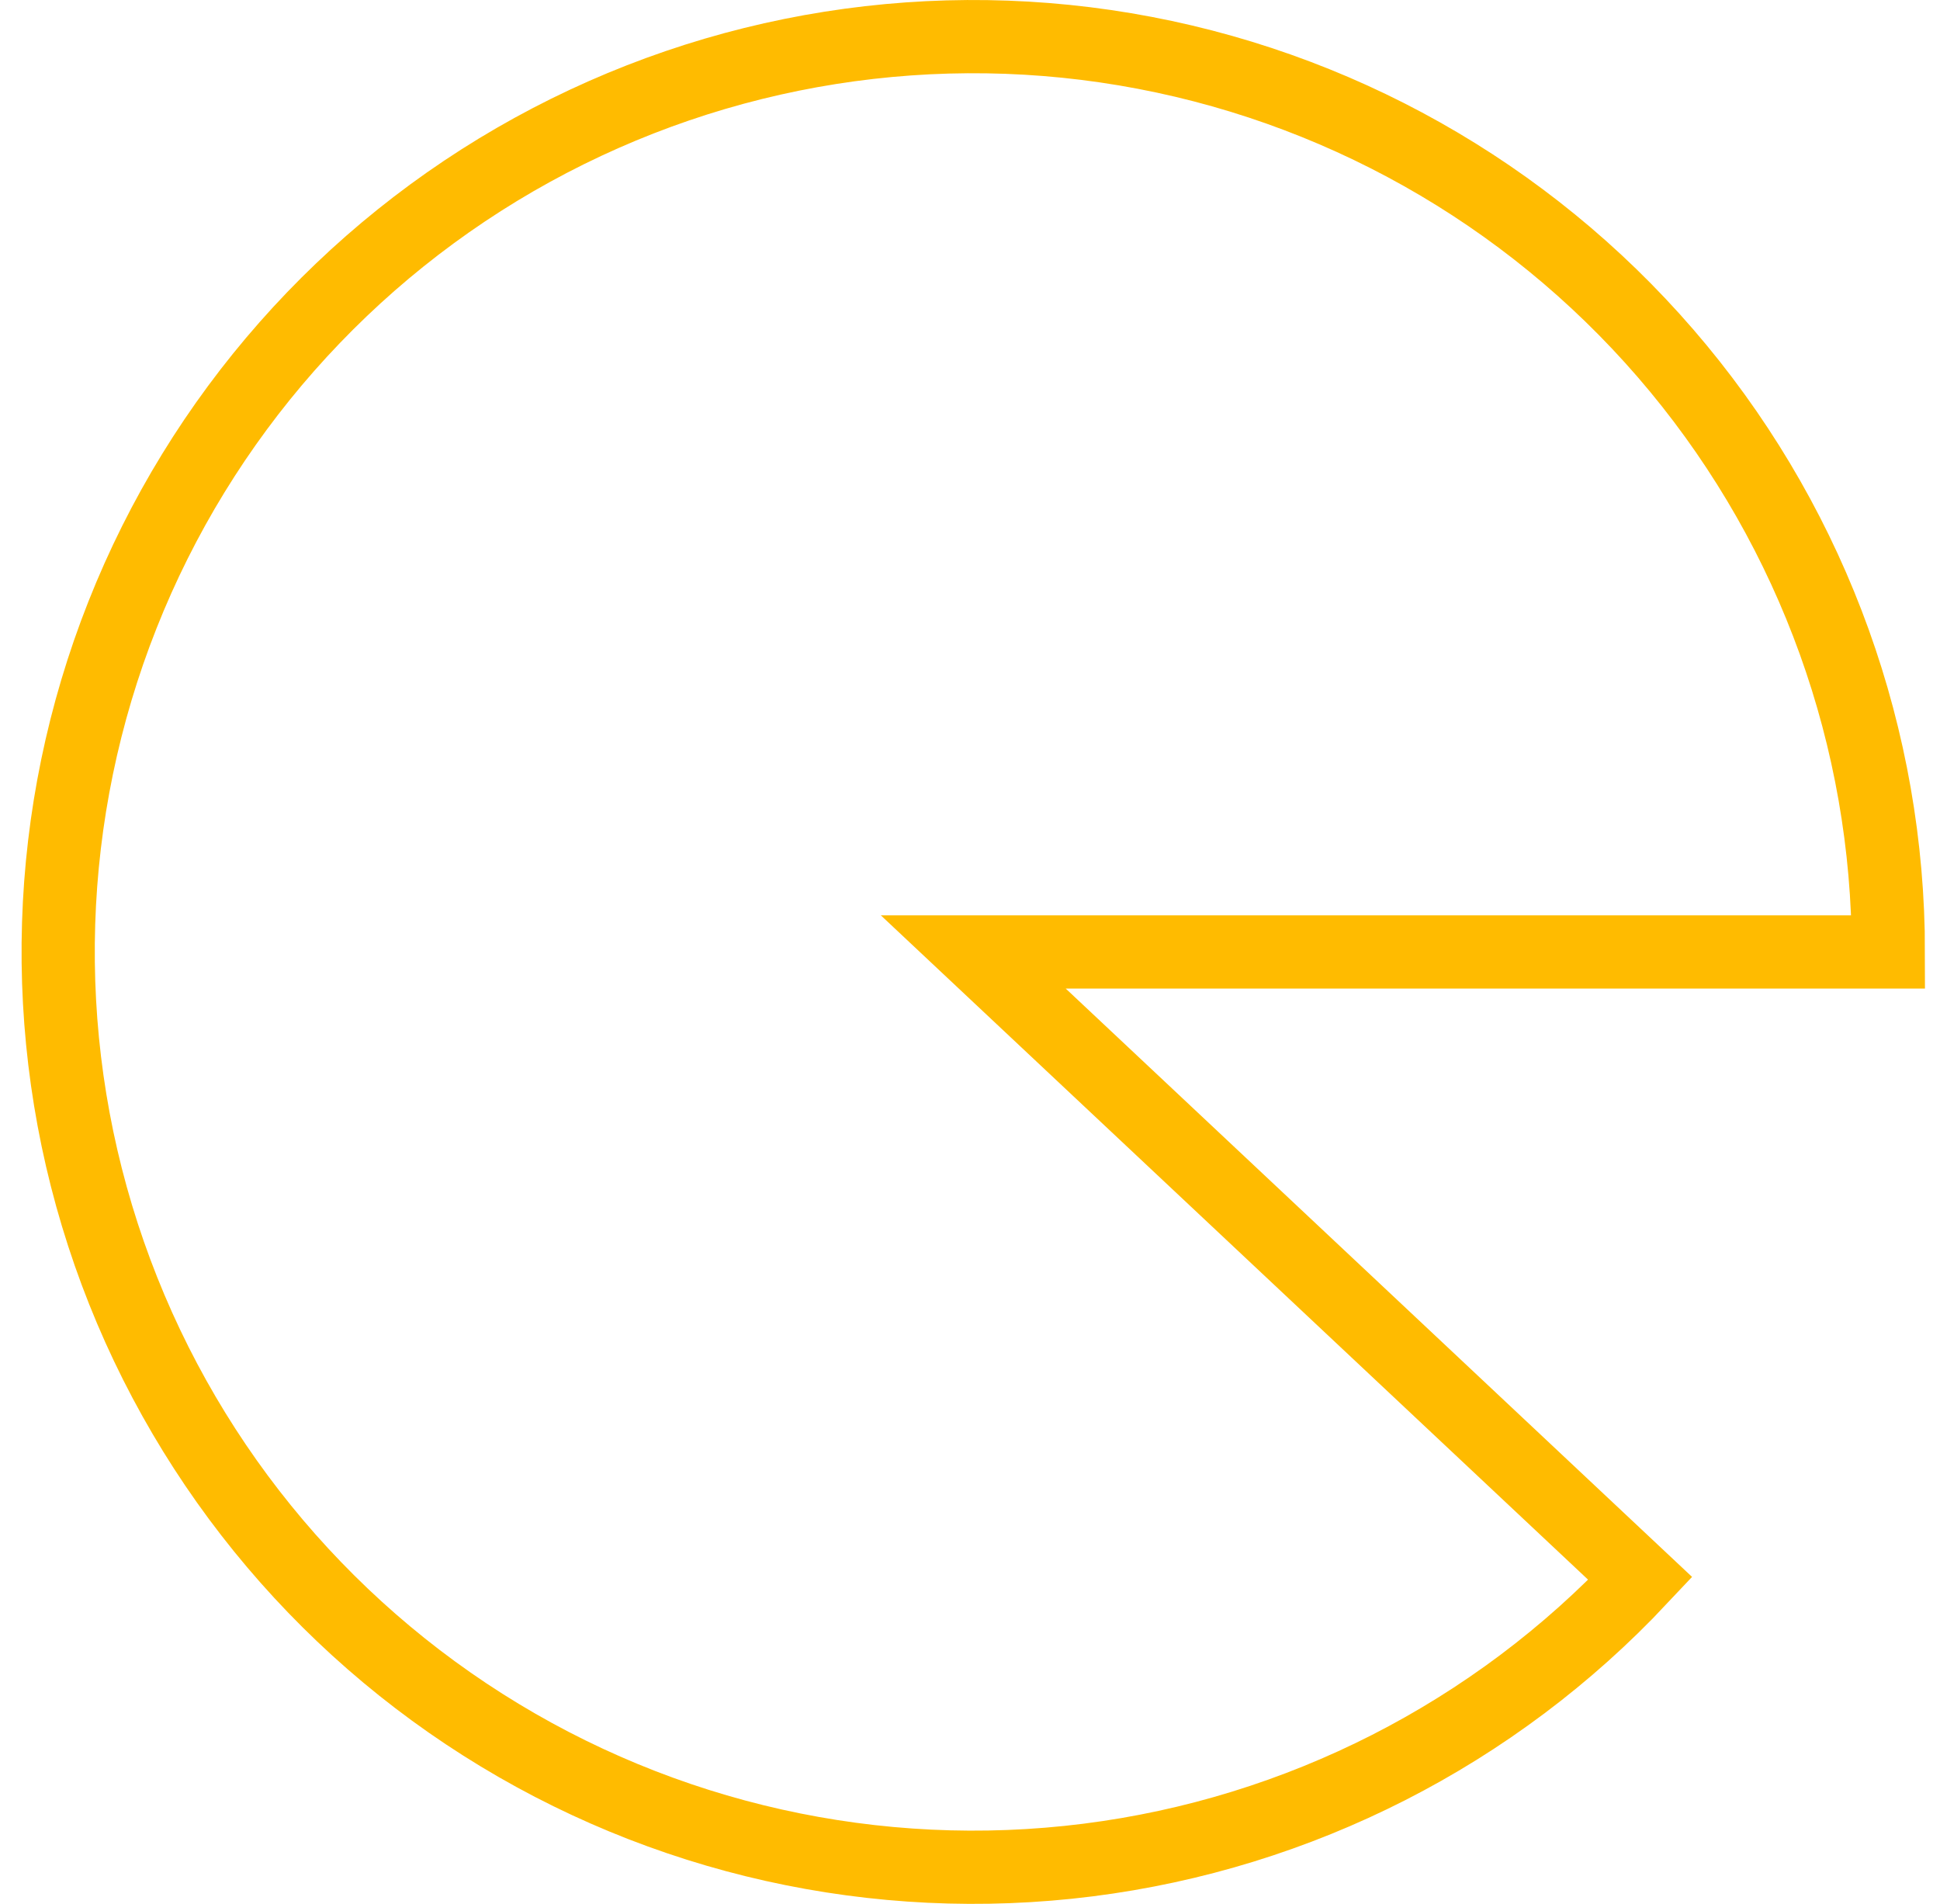 <?xml version="1.0" encoding="UTF-8"?> <svg xmlns="http://www.w3.org/2000/svg" width="53" height="52" viewBox="0 0 53 52" fill="none"> <path d="M51.589 26C51.589 20.182 49.56 14.547 45.852 10.064C42.144 5.582 36.988 2.533 31.274 1.443C25.559 0.353 19.643 1.29 14.545 4.092C9.447 6.895 5.486 11.388 3.345 16.797C1.203 22.206 1.015 28.193 2.813 33.725C4.611 39.258 8.282 43.991 13.194 47.108C18.105 50.225 23.951 51.532 29.723 50.803C35.494 50.074 40.831 47.355 44.813 43.114L26.589 26H51.589Z" stroke="#FFBB00" stroke-width="2"></path> </svg> 